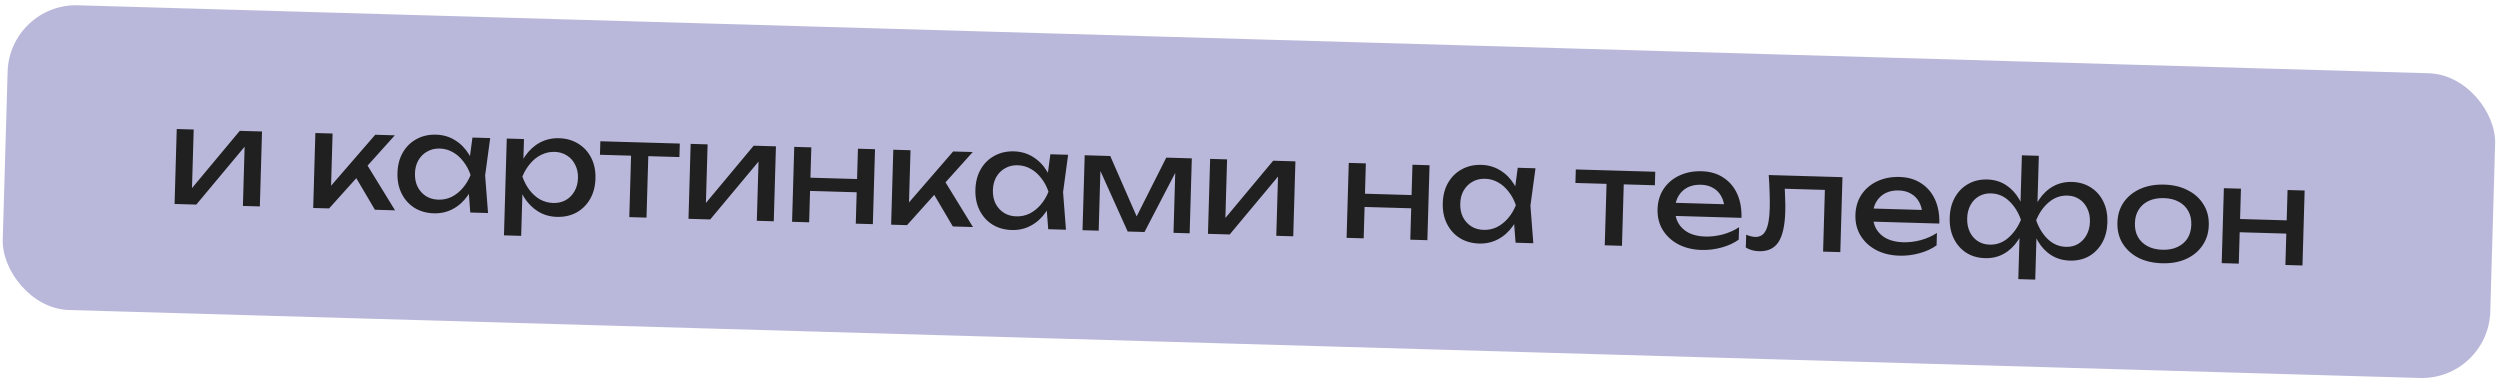 <?xml version="1.0" encoding="UTF-8"?> <svg xmlns="http://www.w3.org/2000/svg" width="585" height="89" viewBox="0 0 585 89" fill="none"> <rect x="2.244" y="0.774" width="582.324" height="71.338" rx="16" transform="rotate(1.656 2.244 0.774)" fill="#B9B8DA"></rect> <path d="M40.85 47.728L41.357 30.19L45.323 30.304L44.874 45.829L43.674 45.515L56.106 30.616L61.312 30.767L60.805 48.305L56.839 48.191L57.294 32.449L58.525 32.795L45.932 47.875L40.85 47.728ZM73.289 48.666L73.796 31.127L77.825 31.244L77.416 45.374L76.22 44.905L87.802 31.532L92.388 31.665L77.008 48.773L73.289 48.666ZM87.729 49.083L82.526 40.249L85.42 37.79L92.439 49.219L87.729 49.083ZM110.046 49.728L109.553 43.201L110.424 40.963L109.683 38.708L110.553 32.19L114.705 32.31L113.522 41.052L114.199 49.848L110.046 49.728ZM111.539 40.995C111.094 42.822 110.396 44.415 109.447 45.772C108.498 47.13 107.341 48.172 105.977 48.897C104.632 49.624 103.144 49.963 101.512 49.916C99.798 49.866 98.29 49.44 96.99 48.638C95.691 47.815 94.689 46.7 93.986 45.294C93.282 43.889 92.956 42.277 93.009 40.459C93.062 38.621 93.48 37.03 94.263 35.688C95.047 34.326 96.111 33.282 97.455 32.555C98.8 31.809 100.33 31.46 102.044 31.51C103.676 31.557 105.142 31.982 106.442 32.784C107.763 33.587 108.858 34.694 109.727 36.104C110.617 37.495 111.221 39.125 111.539 40.995ZM97.099 40.578C97.065 41.755 97.273 42.805 97.722 43.728C98.192 44.63 98.843 45.352 99.675 45.893C100.507 46.413 101.471 46.689 102.566 46.721C103.682 46.753 104.722 46.535 105.686 46.067C106.651 45.578 107.508 44.9 108.257 44.032C109.027 43.145 109.646 42.119 110.114 40.954C109.714 39.764 109.155 38.714 108.437 37.804C107.74 36.874 106.924 36.148 105.988 35.624C105.053 35.08 104.027 34.792 102.912 34.76C101.817 34.728 100.838 34.959 99.977 35.45C99.115 35.922 98.424 36.605 97.901 37.499C97.401 38.374 97.133 39.4 97.099 40.578ZM118.582 32.422L122.611 32.538L122.434 38.643L122.23 39.257L122.128 42.789L122.283 43.879L121.956 55.19L117.928 55.073L118.582 32.422ZM120.808 41.263C121.254 39.415 121.951 37.822 122.9 36.485C123.849 35.127 124.995 34.085 126.339 33.359C127.704 32.634 129.203 32.294 130.835 32.342C132.549 32.391 134.056 32.828 135.356 33.651C136.656 34.453 137.658 35.557 138.361 36.963C139.066 38.348 139.391 39.96 139.338 41.798C139.285 43.616 138.867 45.206 138.084 46.569C137.3 47.932 136.236 48.986 134.891 49.733C133.547 50.459 132.017 50.798 130.303 50.748C128.671 50.701 127.205 50.276 125.905 49.473C124.605 48.671 123.51 47.564 122.62 46.153C121.751 44.743 121.147 43.113 120.808 41.263ZM135.248 41.68C135.282 40.503 135.064 39.462 134.594 38.56C134.145 37.637 133.504 36.916 132.671 36.395C131.839 35.855 130.876 35.568 129.781 35.537C128.686 35.505 127.646 35.733 126.66 36.222C125.695 36.69 124.838 37.368 124.089 38.256C123.34 39.124 122.722 40.14 122.233 41.304C122.654 42.495 123.212 43.555 123.909 44.485C124.606 45.394 125.423 46.12 126.358 46.664C127.315 47.188 128.34 47.466 129.435 47.498C130.53 47.529 131.508 47.309 132.369 46.838C133.231 46.346 133.913 45.663 134.414 44.788C134.936 43.894 135.214 42.858 135.248 41.68ZM147.722 34.66L151.751 34.776L151.284 50.92L147.256 50.804L147.722 34.66ZM140.481 33.055L159.073 33.592L158.982 36.753L140.389 36.215L140.481 33.055ZM161.106 51.204L161.613 33.666L165.579 33.78L165.131 49.305L163.93 48.991L176.363 34.092L181.569 34.242L181.062 51.781L177.096 51.666L177.55 35.925L178.781 36.271L166.188 51.351L161.106 51.204ZM185.852 34.366L189.849 34.482L189.342 52.02L185.345 51.905L185.852 34.366ZM200.757 34.797L204.754 34.912L204.247 52.451L200.25 52.336L200.757 34.797ZM187.909 41.528L202.225 41.941L202.135 45.04L187.819 44.626L187.909 41.528ZM208.525 52.575L209.032 35.036L213.06 35.153L212.652 49.283L211.456 48.814L223.038 35.441L227.624 35.573L212.243 52.682L208.525 52.575ZM222.965 52.992L217.762 44.158L220.655 41.699L227.675 53.128L222.965 52.992ZM245.282 53.637L244.788 47.11L245.659 44.871L244.918 42.617L245.789 36.098L249.941 36.218L248.758 44.961L249.434 53.757L245.282 53.637ZM246.775 44.904C246.329 46.731 245.632 48.323 244.683 49.681C243.734 51.039 242.577 52.081 241.212 52.806C239.868 53.532 238.38 53.872 236.748 53.825C235.033 53.775 233.526 53.349 232.226 52.546C230.926 51.723 229.925 50.609 229.221 49.203C228.518 47.798 228.192 46.186 228.244 44.368C228.298 42.529 228.716 40.939 229.499 39.597C230.283 38.235 231.346 37.19 232.691 36.464C234.035 35.717 235.565 35.369 237.28 35.418C238.912 35.465 240.378 35.89 241.678 36.693C242.999 37.496 244.093 38.603 244.962 40.013C245.852 41.404 246.457 43.034 246.775 44.904ZM232.335 44.486C232.301 45.664 232.508 46.714 232.957 47.636C233.427 48.539 234.078 49.261 234.91 49.802C235.743 50.322 236.707 50.598 237.802 50.63C238.917 50.662 239.957 50.444 240.922 49.976C241.887 49.487 242.744 48.808 243.493 47.941C244.263 47.054 244.881 46.027 245.349 44.862C244.95 43.672 244.391 42.622 243.673 41.713C242.976 40.783 242.16 40.056 241.224 39.533C240.288 38.989 239.263 38.701 238.147 38.669C237.052 38.637 236.074 38.867 235.212 39.359C234.351 39.831 233.659 40.514 233.137 41.408C232.636 42.283 232.369 43.309 232.335 44.486ZM253.311 53.869L253.818 36.331L259.798 36.503L266.722 52.334L265.141 52.288L272.906 36.882L278.886 37.055L278.379 54.594L274.599 54.484L275.067 38.278L276.121 38.309L267.813 54.288L263.877 54.175L256.504 37.804L257.559 37.803L257.091 53.978L253.311 53.869ZM282.664 54.718L283.171 37.179L287.137 37.294L286.688 52.818L285.488 52.504L297.921 37.605L303.126 37.756L302.619 55.294L298.653 55.18L299.108 39.438L300.339 39.784L287.746 54.864L282.664 54.718ZM315.61 38.117L319.608 38.232L319.101 55.771L315.103 55.655L315.61 38.117ZM330.515 38.547L334.512 38.663L334.006 56.202L330.008 56.086L330.515 38.547ZM317.667 45.278L331.983 45.692L331.894 48.79L317.578 48.377L317.667 45.278ZM354.644 56.798L354.151 50.271L355.022 48.032L354.281 45.778L355.151 39.259L359.304 39.379L358.12 48.122L358.797 56.918L354.644 56.798ZM356.137 48.065C355.692 49.892 354.994 51.484 354.045 52.842C353.096 54.2 351.94 55.242 350.575 55.967C349.23 56.693 347.742 57.033 346.11 56.986C344.396 56.936 342.888 56.51 341.588 55.707C340.289 54.884 339.287 53.77 338.584 52.364C337.88 50.959 337.554 49.347 337.607 47.529C337.66 45.69 338.078 44.1 338.861 42.758C339.645 41.396 340.709 40.351 342.053 39.625C343.398 38.878 344.928 38.53 346.642 38.579C348.274 38.626 349.74 39.051 351.04 39.854C352.361 40.657 353.456 41.764 354.325 43.174C355.215 44.564 355.819 46.194 356.137 48.065ZM341.697 47.647C341.663 48.825 341.871 49.875 342.32 50.797C342.79 51.7 343.441 52.422 344.273 52.963C345.105 53.483 346.069 53.759 347.164 53.791C348.28 53.823 349.32 53.605 350.284 53.136C351.249 52.648 352.106 51.969 352.855 51.102C353.625 50.215 354.244 49.188 354.712 48.023C354.312 46.833 353.753 45.783 353.035 44.874C352.338 43.944 351.522 43.217 350.586 42.694C349.651 42.15 348.625 41.862 347.51 41.83C346.415 41.798 345.437 42.028 344.575 42.52C343.713 42.992 343.022 43.674 342.5 44.569C341.999 45.444 341.731 46.47 341.697 47.647ZM375.98 41.257L380.008 41.373L379.541 57.518L375.513 57.401L375.98 41.257ZM368.738 39.652L387.33 40.189L387.239 43.35L368.647 42.813L368.738 39.652ZM398.169 58.49C396.124 58.431 394.317 57.996 392.749 57.186C391.181 56.355 389.962 55.234 389.093 53.824C388.224 52.414 387.817 50.789 387.87 48.951C387.922 47.133 388.392 45.554 389.278 44.215C390.186 42.856 391.405 41.816 392.935 41.096C394.486 40.355 396.243 40.013 398.206 40.07C400.168 40.126 401.849 40.619 403.249 41.549C404.67 42.458 405.75 43.72 406.489 45.333C407.228 46.947 407.566 48.827 407.504 50.976L390.988 50.498L391.077 47.431L405.579 47.85L403.532 48.938C403.503 47.779 403.253 46.78 402.781 45.939C402.33 45.099 401.697 44.45 400.883 43.993C400.091 43.515 399.137 43.26 398.021 43.228C396.844 43.194 395.804 43.401 394.902 43.851C394.021 44.301 393.319 44.953 392.799 45.806C392.278 46.638 392.001 47.644 391.967 48.821C391.929 50.123 392.186 51.257 392.737 52.224C393.309 53.191 394.124 53.949 395.183 54.496C396.264 55.024 397.548 55.309 399.035 55.352C400.378 55.391 401.758 55.224 403.175 54.851C404.592 54.458 405.849 53.895 406.945 53.161L406.861 56.074C405.763 56.87 404.432 57.482 402.869 57.913C401.327 58.344 399.76 58.536 398.169 58.49ZM413.879 40.957L431.138 41.456L430.631 58.994L426.603 58.878L427.074 42.579L428.88 44.492L415.803 44.114L417.58 42.738C417.646 44.022 417.693 45.243 417.722 46.402C417.772 47.541 417.783 48.564 417.757 49.473C417.662 52.779 417.127 55.172 416.154 56.653C415.181 58.134 413.661 58.845 411.595 58.785C411.038 58.769 410.502 58.692 409.99 58.553C409.477 58.414 408.987 58.203 408.519 57.921L408.606 54.915C408.974 55.071 409.332 55.195 409.681 55.288C410.05 55.381 410.39 55.432 410.7 55.441C411.836 55.474 412.667 54.971 413.193 53.931C413.74 52.893 414.048 51.186 414.117 48.81C414.147 47.777 414.139 46.598 414.095 45.274C414.071 43.95 413.999 42.511 413.879 40.957ZM444.468 59.828C442.423 59.769 440.616 59.335 439.048 58.524C437.48 57.693 436.261 56.573 435.392 55.162C434.523 53.752 434.116 52.127 434.169 50.289C434.221 48.471 434.691 46.892 435.577 45.554C436.485 44.195 437.704 43.155 439.234 42.434C440.785 41.693 442.542 41.351 444.505 41.408C446.467 41.465 448.148 41.958 449.548 42.887C450.969 43.797 452.049 45.058 452.788 46.671C453.527 48.285 453.865 50.166 453.803 52.314L437.287 51.837L437.376 48.769L451.878 49.188L449.831 50.276C449.802 49.118 449.552 48.118 449.08 47.277C448.629 46.437 447.996 45.788 447.182 45.331C446.39 44.853 445.436 44.598 444.32 44.566C443.143 44.532 442.103 44.739 441.201 45.189C440.32 45.639 439.618 46.291 439.098 47.144C438.577 47.977 438.3 48.982 438.266 50.159C438.229 51.461 438.485 52.595 439.036 53.562C439.608 54.529 440.423 55.287 441.483 55.834C442.563 56.362 443.847 56.647 445.334 56.69C446.677 56.729 448.057 56.562 449.474 56.19C450.891 55.796 452.148 55.233 453.244 54.5L453.16 57.413C452.062 58.208 450.731 58.821 449.168 59.251C447.626 59.682 446.059 59.874 444.468 59.828ZM472.282 65.315L472.583 54.904L472.996 53.489L473.12 49.213L472.79 47.746L473.12 36.342L477.086 36.457L476.756 47.891L476.342 49.306L476.22 53.551L476.55 55.018L476.249 65.43L472.282 65.315ZM475.1 51.503C475.547 49.655 476.223 48.062 477.13 46.724C478.038 45.365 479.143 44.321 480.446 43.594C481.77 42.867 483.237 42.527 484.849 42.574C486.542 42.623 488.019 43.058 489.277 43.88C490.535 44.682 491.506 45.785 492.189 47.19C492.873 48.574 493.188 50.186 493.135 52.024C493.082 53.842 492.675 55.433 491.912 56.796C491.149 58.159 490.115 59.215 488.812 59.963C487.509 60.69 486.01 61.029 484.317 60.98C482.705 60.934 481.26 60.509 479.98 59.707C478.722 58.906 477.679 57.801 476.851 56.392C476.023 54.982 475.44 53.353 475.1 51.503ZM489.045 51.906C489.079 50.728 488.871 49.689 488.422 48.787C487.993 47.865 487.384 47.144 486.592 46.625C485.801 46.085 484.869 45.8 483.795 45.769C482.163 45.722 480.711 46.238 479.439 47.318C478.168 48.377 477.176 49.785 476.464 51.542C477.074 53.317 477.983 54.791 479.189 55.963C480.397 57.114 481.816 57.714 483.448 57.761C484.522 57.792 485.47 57.561 486.29 57.068C487.111 56.574 487.761 55.89 488.241 55.015C488.743 54.12 489.011 53.084 489.045 51.906ZM474.233 51.478C473.808 53.306 473.131 54.899 472.203 56.257C471.295 57.616 470.19 58.659 468.887 59.387C467.584 60.114 466.127 60.454 464.516 60.408C462.822 60.359 461.345 59.934 460.087 59.132C458.829 58.31 457.858 57.197 457.175 55.792C456.492 54.387 456.177 52.775 456.229 50.958C456.282 49.119 456.69 47.528 457.453 46.186C458.216 44.823 459.249 43.777 460.552 43.05C461.855 42.302 463.354 41.953 465.048 42.002C466.659 42.048 468.094 42.472 469.353 43.273C470.612 44.075 471.655 45.18 472.482 46.589C473.331 47.978 473.915 49.608 474.233 51.478ZM460.32 51.076C460.286 52.253 460.483 53.303 460.911 54.225C461.34 55.127 461.949 55.847 462.74 56.387C463.552 56.927 464.484 57.213 465.538 57.243C467.19 57.291 468.642 56.775 469.893 55.694C471.166 54.594 472.168 53.176 472.9 51.439C472.27 49.643 471.351 48.18 470.143 47.049C468.957 45.898 467.537 45.299 465.884 45.251C464.831 45.221 463.883 45.452 463.042 45.944C462.222 46.417 461.572 47.101 461.091 47.997C460.611 48.872 460.354 49.898 460.32 51.076ZM505.901 61.604C503.773 61.542 501.914 61.106 500.325 60.295C498.757 59.464 497.539 58.344 496.67 56.933C495.821 55.524 495.424 53.91 495.476 52.092C495.529 50.253 496.02 48.665 496.947 47.327C497.896 45.97 499.177 44.931 500.79 44.213C502.424 43.475 504.305 43.136 506.433 43.198C508.56 43.259 510.408 43.705 511.976 44.536C513.566 45.347 514.784 46.458 515.633 47.867C516.502 49.257 516.91 50.871 516.857 52.71C516.805 54.528 516.304 56.116 515.355 57.473C514.427 58.832 513.146 59.88 511.512 60.619C509.899 61.337 508.028 61.666 505.901 61.604ZM505.992 58.443C507.355 58.483 508.53 58.269 509.515 57.801C510.521 57.334 511.305 56.664 511.868 55.791C512.432 54.898 512.731 53.831 512.767 52.592C512.803 51.352 512.565 50.281 512.054 49.377C511.543 48.452 510.799 47.728 509.821 47.203C508.865 46.679 507.705 46.398 506.341 46.358C504.999 46.32 503.824 46.534 502.818 47.001C501.812 47.468 501.028 48.148 500.464 49.042C499.902 49.914 499.602 50.971 499.566 52.21C499.531 53.45 499.768 54.532 500.279 55.456C500.79 56.36 501.535 57.074 502.512 57.598C503.489 58.123 504.649 58.404 505.992 58.443ZM520.385 44.035L524.382 44.151L523.876 61.689L519.878 61.574L520.385 44.035ZM535.29 44.466L539.287 44.581L538.78 62.12L534.783 62.005L535.29 44.466ZM522.442 51.197L536.758 51.61L536.669 54.709L522.353 54.295L522.442 51.197Z" fill="#202020"></path> </svg> 
